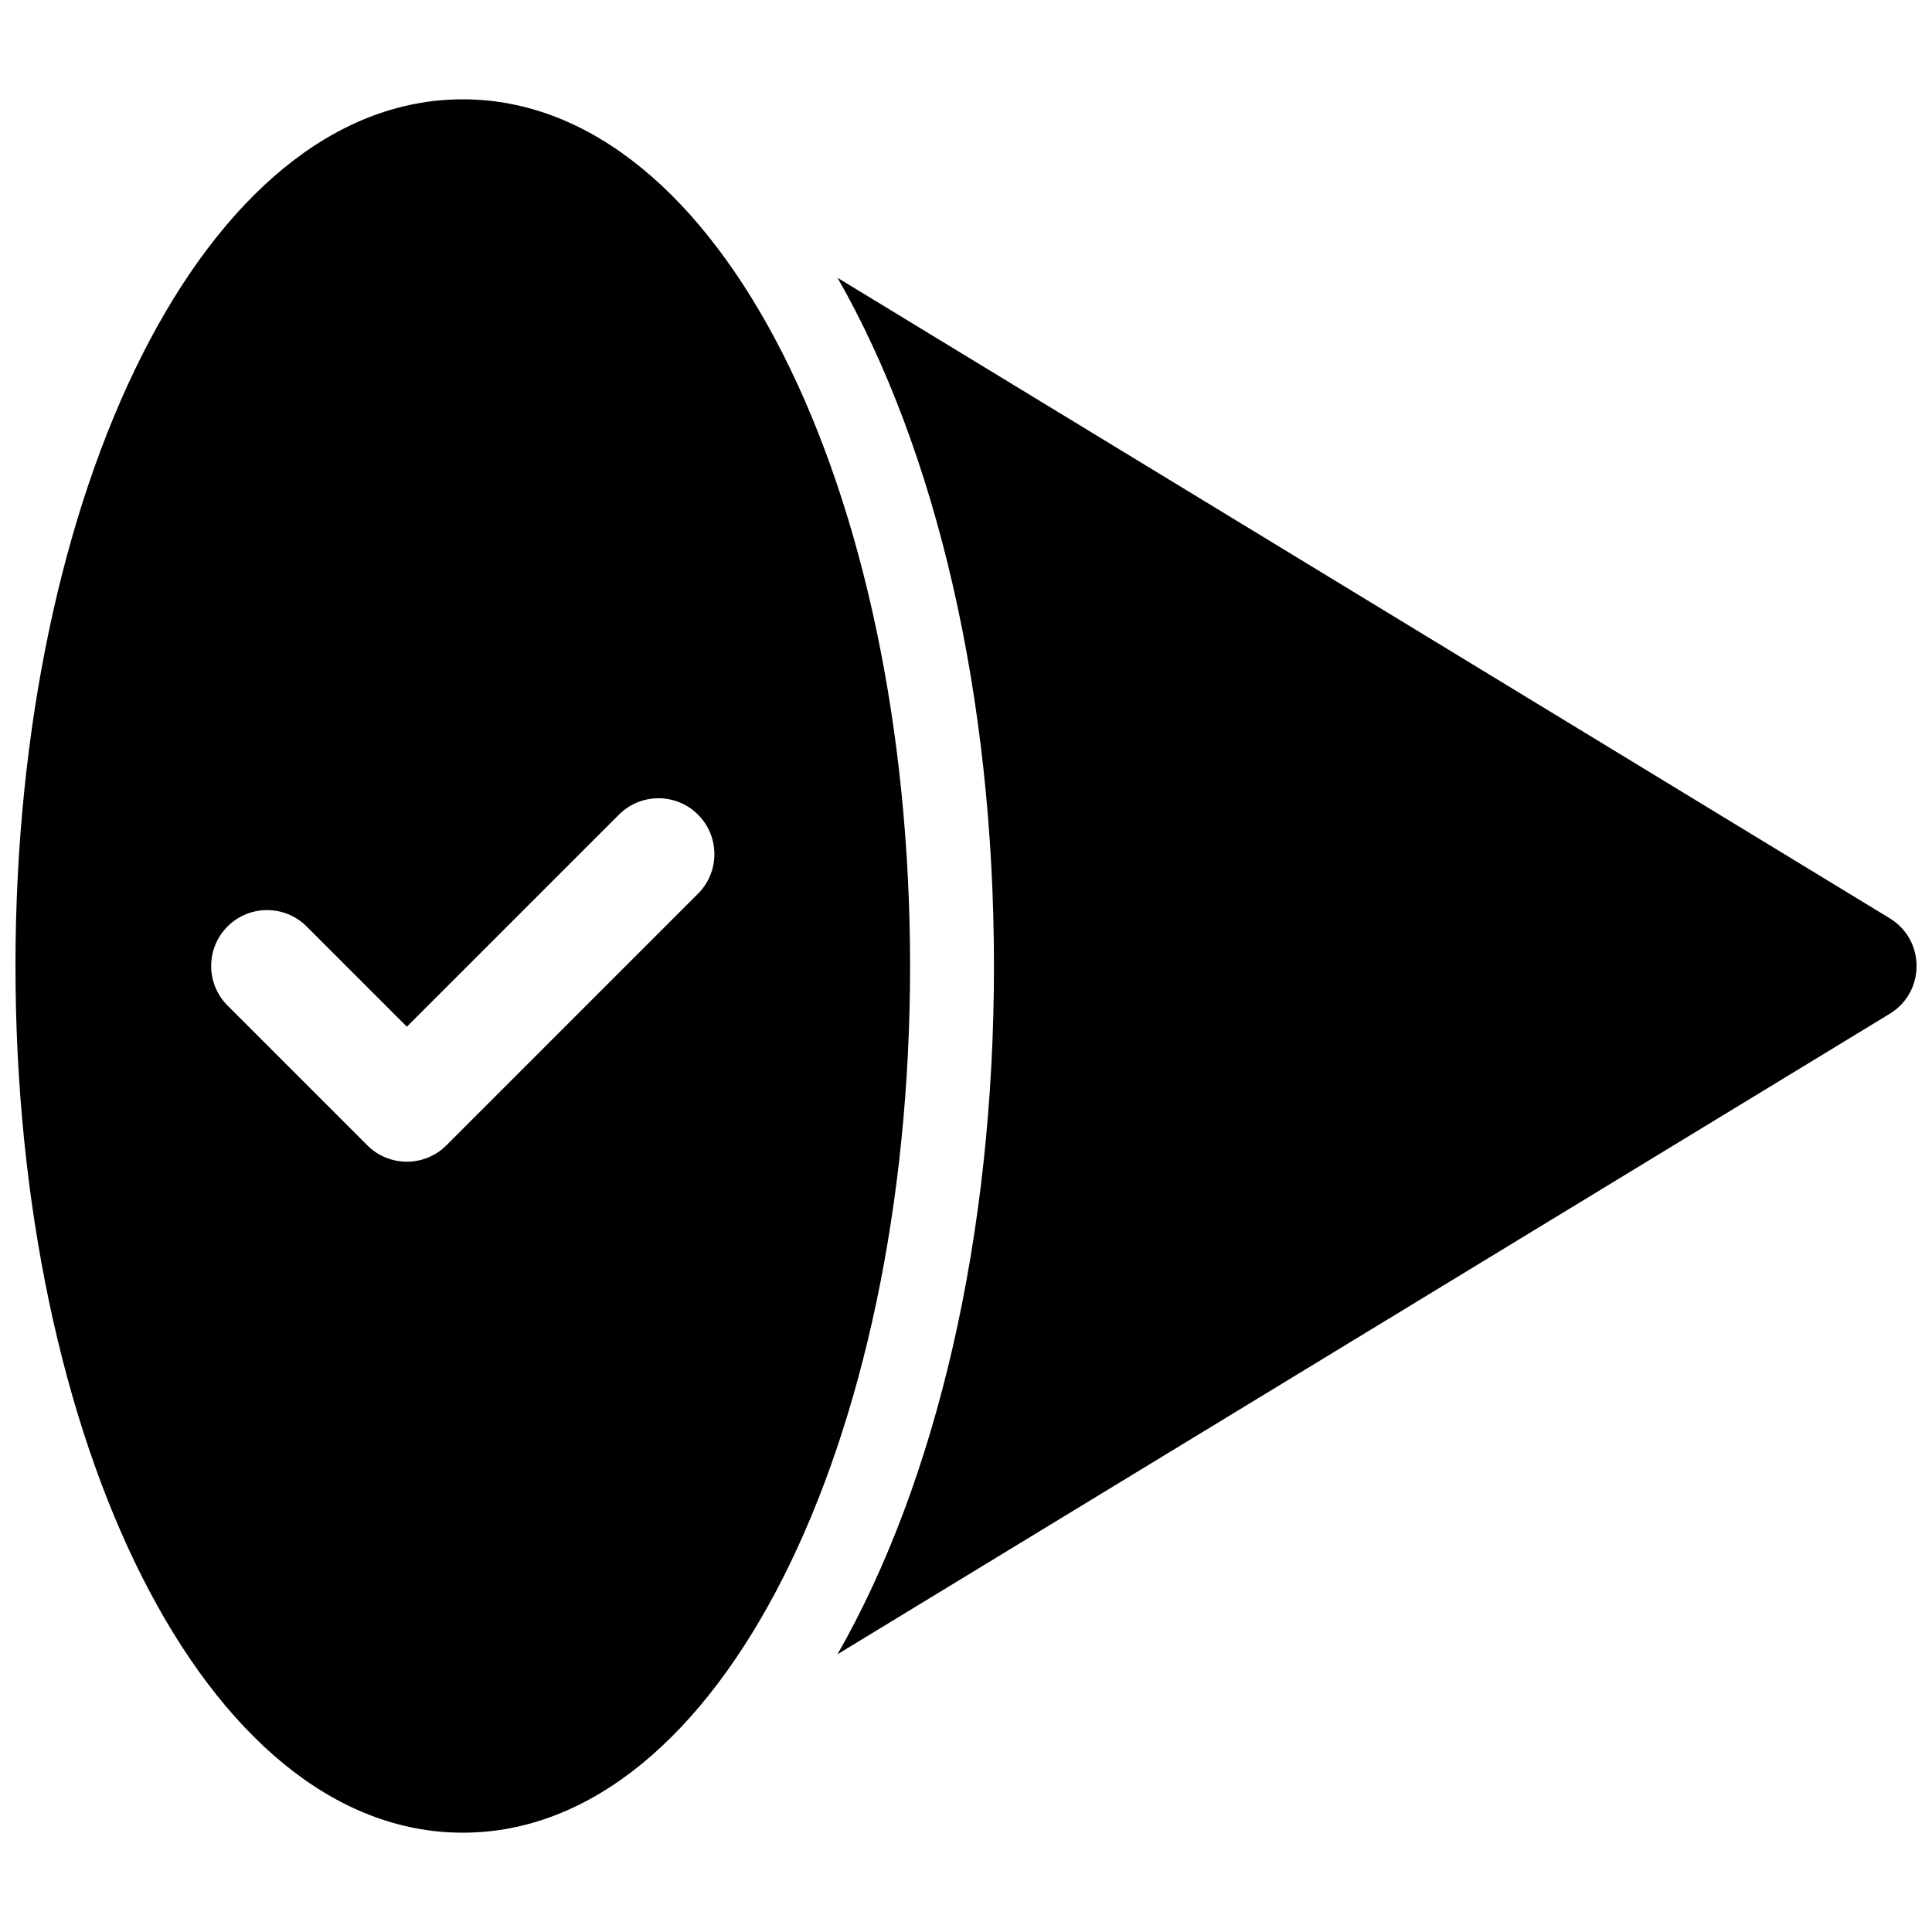 <?xml version="1.0" encoding="UTF-8"?>
<!-- Uploaded to: SVG Repo, www.svgrepo.com, Generator: SVG Repo Mixer Tools -->
<svg width="800px" height="800px" version="1.1" viewBox="144 144 512 512" xmlns="http://www.w3.org/2000/svg">
 <defs>
  <clipPath id="a">
   <path d="m148.09 170h503.81v460h-503.81z"/>
  </clipPath>
 </defs>
 <g clip-path="url(#a)">
  <path d="m266.64 629.68c-68.41 0-118.54-103.85-118.54-229.68 0-125.83 50.133-229.68 118.54-229.68 68.41 0 118.54 103.85 118.54 229.68 0 125.83-50.133 229.68-118.54 229.68zm41.387-269.79-56.203 56.199-26.566-26.566c-5.789-5.785-15.172-5.785-20.957 0-5.785 5.789-5.785 15.172 0 20.957l37.043 37.043c5.789 5.789 15.172 5.789 20.957 0l66.68-66.68c5.789-5.785 5.789-15.168 0-20.953-5.785-5.789-15.168-5.789-20.953 0zm57.93 222.5c26.227-45.918 41.453-110.71 41.453-182.38 0-71.676-15.227-136.46-41.453-182.39l278.84 169.73c9.484 5.773 9.484 19.543 0 25.316z"/>
 </g>
</svg>